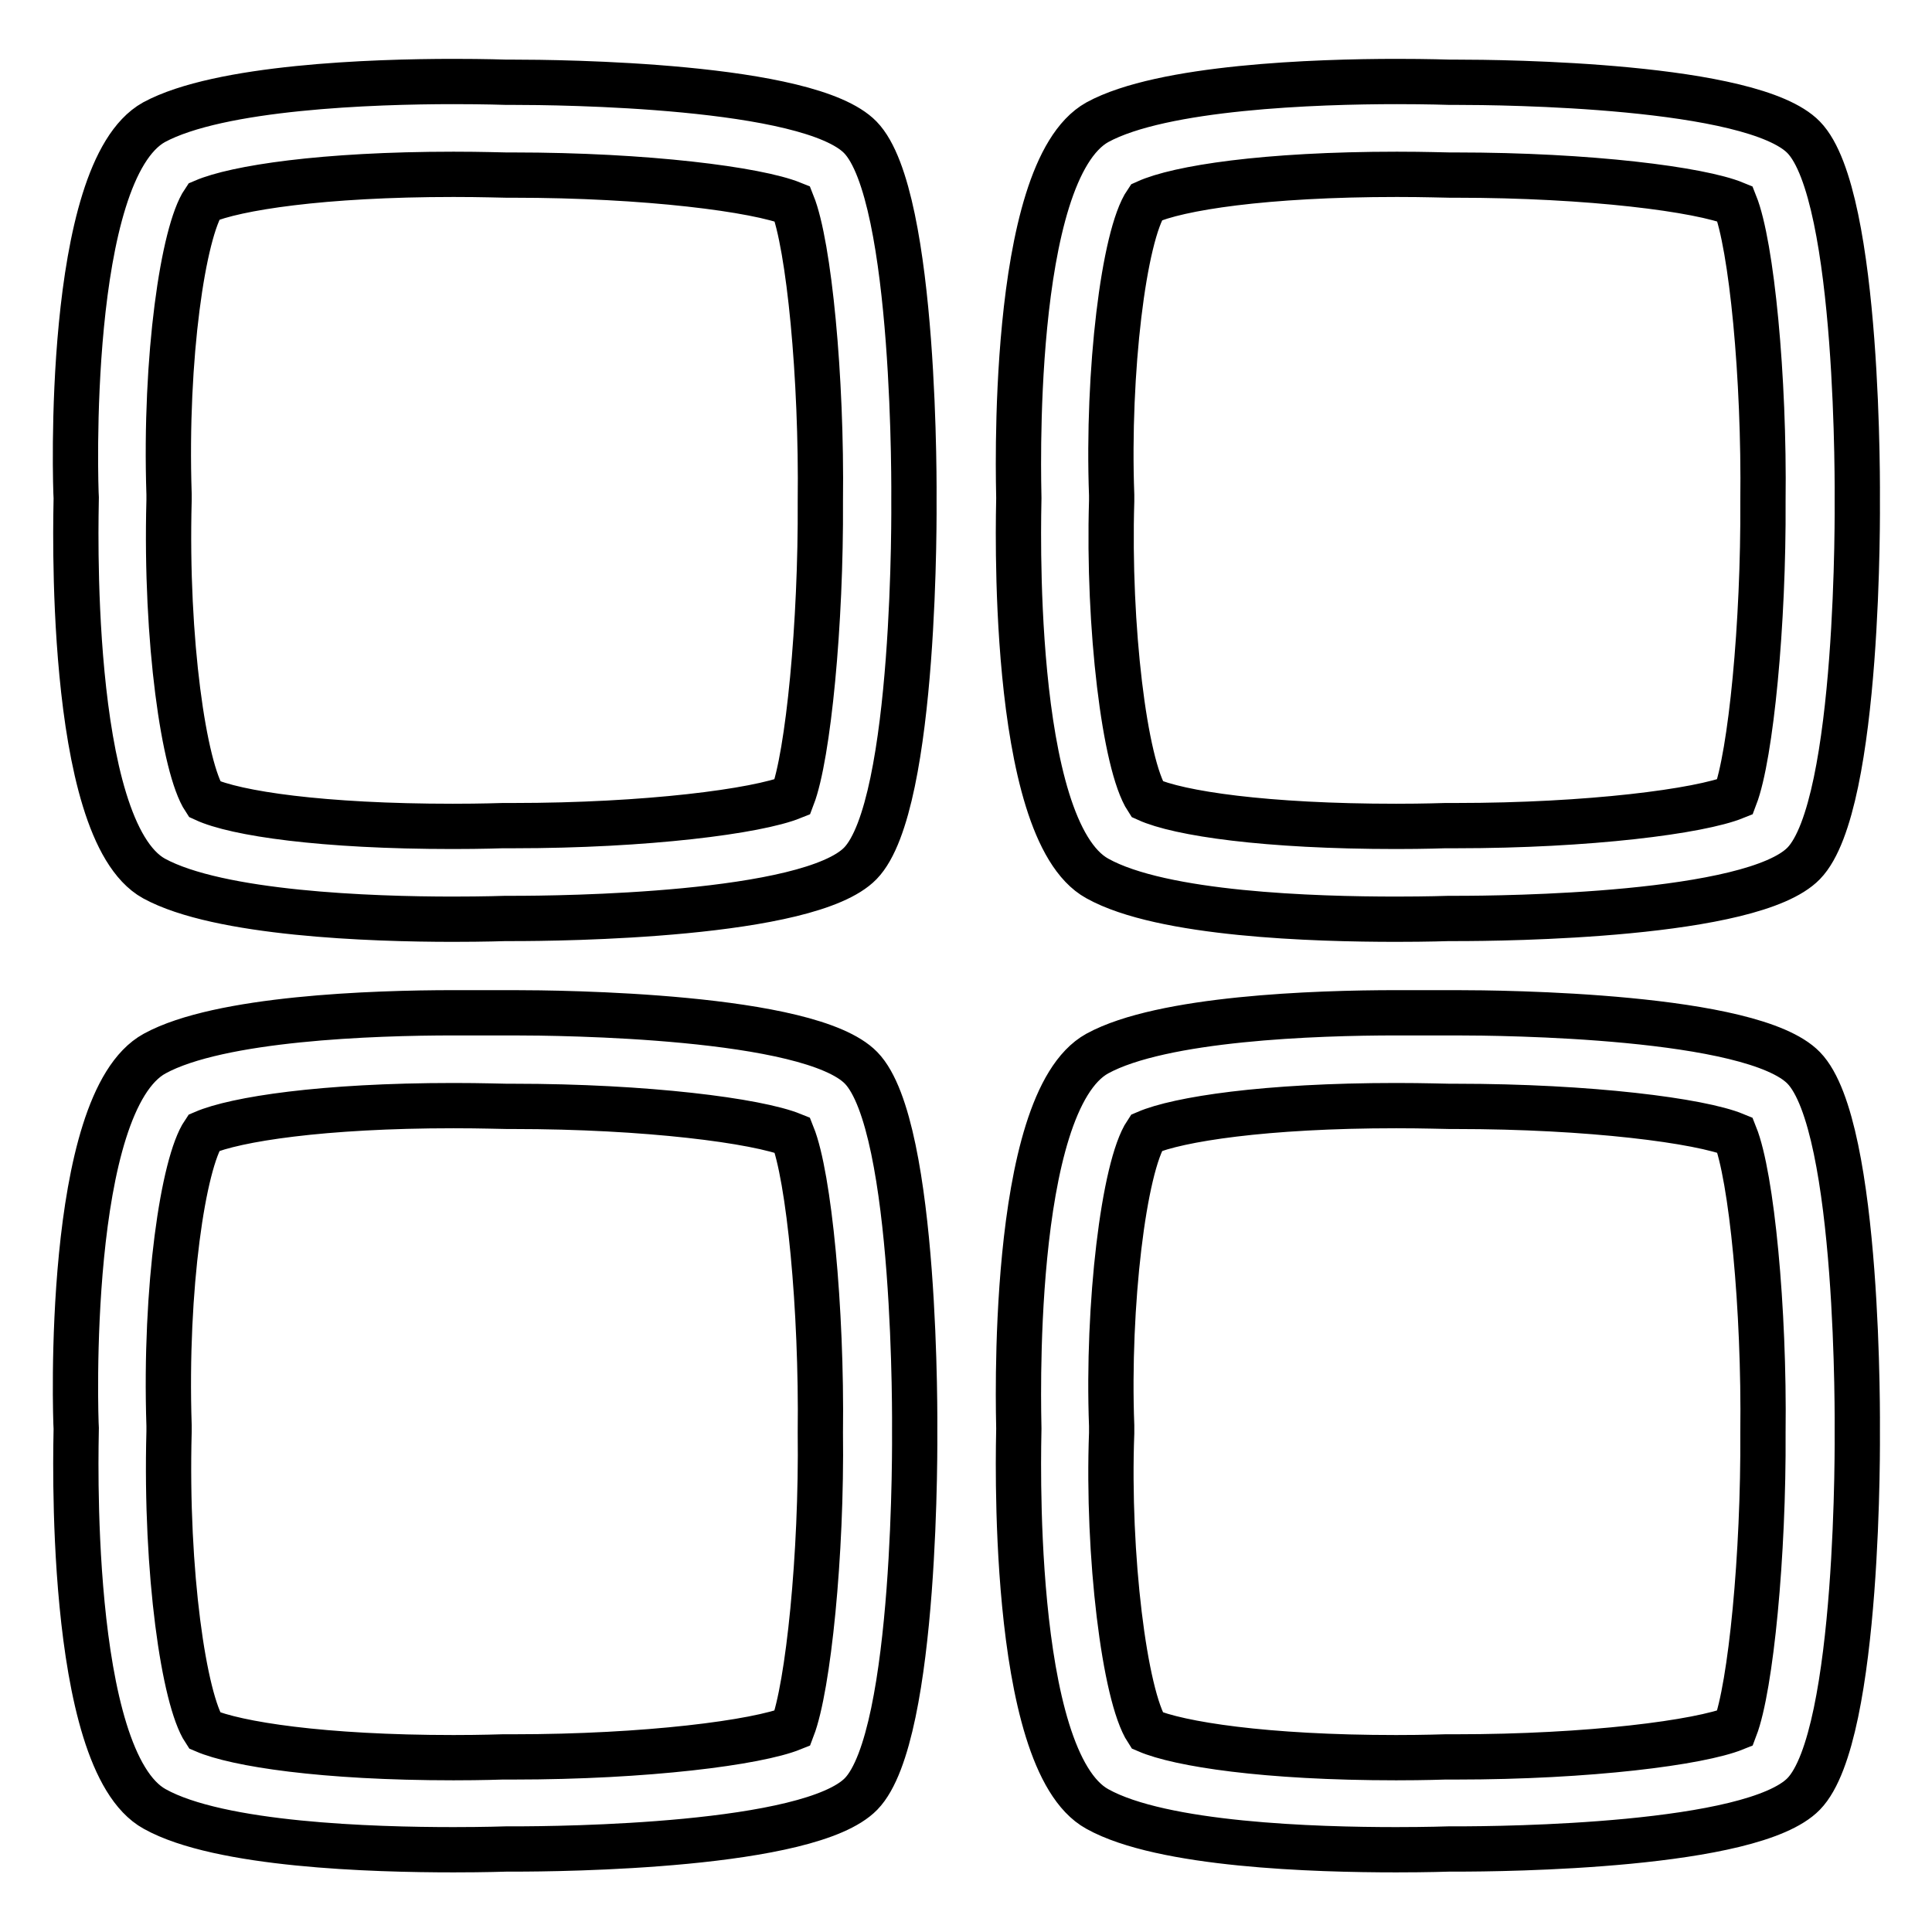 <?xml version="1.0" encoding="utf-8"?>
<!-- Svg Vector Icons : http://www.onlinewebfonts.com/icon -->
<!DOCTYPE svg PUBLIC "-//W3C//DTD SVG 1.1//EN" "http://www.w3.org/Graphics/SVG/1.1/DTD/svg11.dtd">
<svg version="1.1" xmlns="http://www.w3.org/2000/svg" xmlns:xlink="http://www.w3.org/1999/xlink" x="0px" y="0px" viewBox="0 0 256 256" enable-background="new 0 0 256 256" xml:space="preserve">
<g> <path stroke-width="6" fill-opacity="0" stroke="#000000"  d="M60.1,23.1c3.8,0,6.4,0.1,7,0.1H68c17.7,0,32.3,1.9,37,3.8c2.2,5.5,3.9,23,3.7,39.4 c0.1,16.2-1.6,33.7-3.7,39.2c-4.7,1.9-19.3,3.8-37,3.8h-1.4c-0.1,0-2.7,0.1-6.6,0.1c-17.3,0-28.8-1.7-32.9-3.6 c-2.7-4.1-5.2-20.9-4.7-39.6l0-0.4l0-0.4c-0.6-18.3,1.9-34.8,4.6-38.8C31.2,24.9,42.7,23.1,60.1,23.1L60.1,23.1 M60.1,10.8 c-10.7,0-31,0.7-39.7,5.4C8.6,22.8,10,64.7,10.1,66c0,1.4-1.4,43.9,10.3,50.4c8.6,4.7,28.8,5.4,39.6,5.4c4.2,0,7-0.1,7-0.1 s0.3,0,1,0c6.1,0,39.2-0.3,46-7.3c7.5-7.7,7.1-48.1,7.1-48.1s0.4-40.4-7.1-48.1c-6.8-7-40-7.3-46-7.3c-0.6,0-0.9,0-0.9,0 S64.3,10.8,60.1,10.8L60.1,10.8z M185.1,23.1c3.8,0,6.3,0.1,7,0.1h0.8c17.8,0,32.4,1.9,37,3.8c2.2,5.5,3.9,23,3.7,39.4 c0.1,16.2-1.6,33.7-3.7,39.2c-4.7,1.9-19.3,3.8-37,3.8h-1.4c-0.1,0-2.7,0.1-6.5,0.1c-17.3,0-28.8-1.7-33-3.6 c-3-4.6-5.2-22.9-4.7-39.5V66v-0.4c-0.6-16.3,1.6-34.4,4.6-38.8C156.1,24.9,167.6,23.1,185.1,23.1L185.1,23.1 M185.1,10.8 c-10.7,0-31.1,0.7-39.7,5.4C133.6,22.8,135,64.7,135,66c0,1.4-1.4,43.9,10.4,50.4c8.6,4.8,28.8,5.4,39.6,5.4c4.2,0,7-0.1,7-0.1 s0.3,0,1,0c6.2,0,39.2-0.3,46-7.3c7.5-7.7,7.1-48.1,7.1-48.1s0.4-40.4-7.1-48.1c-6.8-7-40-7.3-46-7.3c-0.6,0-0.9,0-0.9,0 S189.2,10.8,185.1,10.8L185.1,10.8z M60.1,146.5c3.8,0,6.4,0.1,7.1,0.1h0.8c17.7,0,32.3,1.9,37,3.8c2.2,5.5,3.9,23,3.7,39.4 c0.2,16.2-1.6,33.7-3.7,39.2c-4.7,1.9-19.3,3.8-37,3.8h-1.4c-0.1,0-2.7,0.1-6.5,0.1c-17.4,0-28.8-1.8-33-3.6 c-2.7-4.1-5.2-20.8-4.7-39.6l0-0.4l0-0.4c-0.6-18.4,1.9-34.8,4.6-38.8C31.2,148.3,42.7,146.5,60.1,146.5 M60.1,134.2 c-10.7,0-31,0.7-39.6,5.4C8.6,146.1,10,188,10.1,189.3c0,1.4-1.4,43.9,10.4,50.4c8.6,4.8,28.9,5.4,39.6,5.4c4.2,0,7-0.1,7-0.1 s0.3,0,1,0c6.2,0,39.2-0.3,46-7.3c7.5-7.7,7.1-48.1,7.1-48.1s0.4-40.4-7.1-48.1c-6.8-7-40-7.3-46-7.3c-0.6,0-0.9,0-0.9,0 S64.3,134.2,60.1,134.2L60.1,134.2z M185,146.5c3.8,0,6.4,0.1,7.1,0.1h0.8c17.8,0,32.4,1.9,37,3.8c2.2,5.5,3.9,23,3.7,39.4 c0.1,16.2-1.6,33.7-3.7,39.2c-4.7,1.9-19.3,3.8-37,3.8h-1.4c-0.1,0-2.7,0.1-6.5,0.1c-17.4,0-28.8-1.8-33-3.6 c-3-4.6-5.3-23.3-4.7-39.4l0-0.5l0-0.5c-0.6-15.9,1.6-34.3,4.6-38.8C156.1,148.3,167.6,146.5,185,146.5 M185,134.2 c-10.7,0-31,0.7-39.6,5.4c-11.8,6.5-10.4,48.4-10.4,49.7c0,1.4-1.4,43.9,10.4,50.4c8.6,4.8,28.9,5.4,39.6,5.4c4.2,0,7-0.1,7-0.1 s0.3,0,1,0c6.2,0,39.2-0.3,46-7.3c7.5-7.7,7.1-48.1,7.1-48.1s0.4-40.4-7.1-48.1c-6.8-7-40-7.3-46-7.3c-0.6,0-0.9,0-0.9,0 S189.2,134.2,185,134.2L185,134.2z"/></g>
</svg>